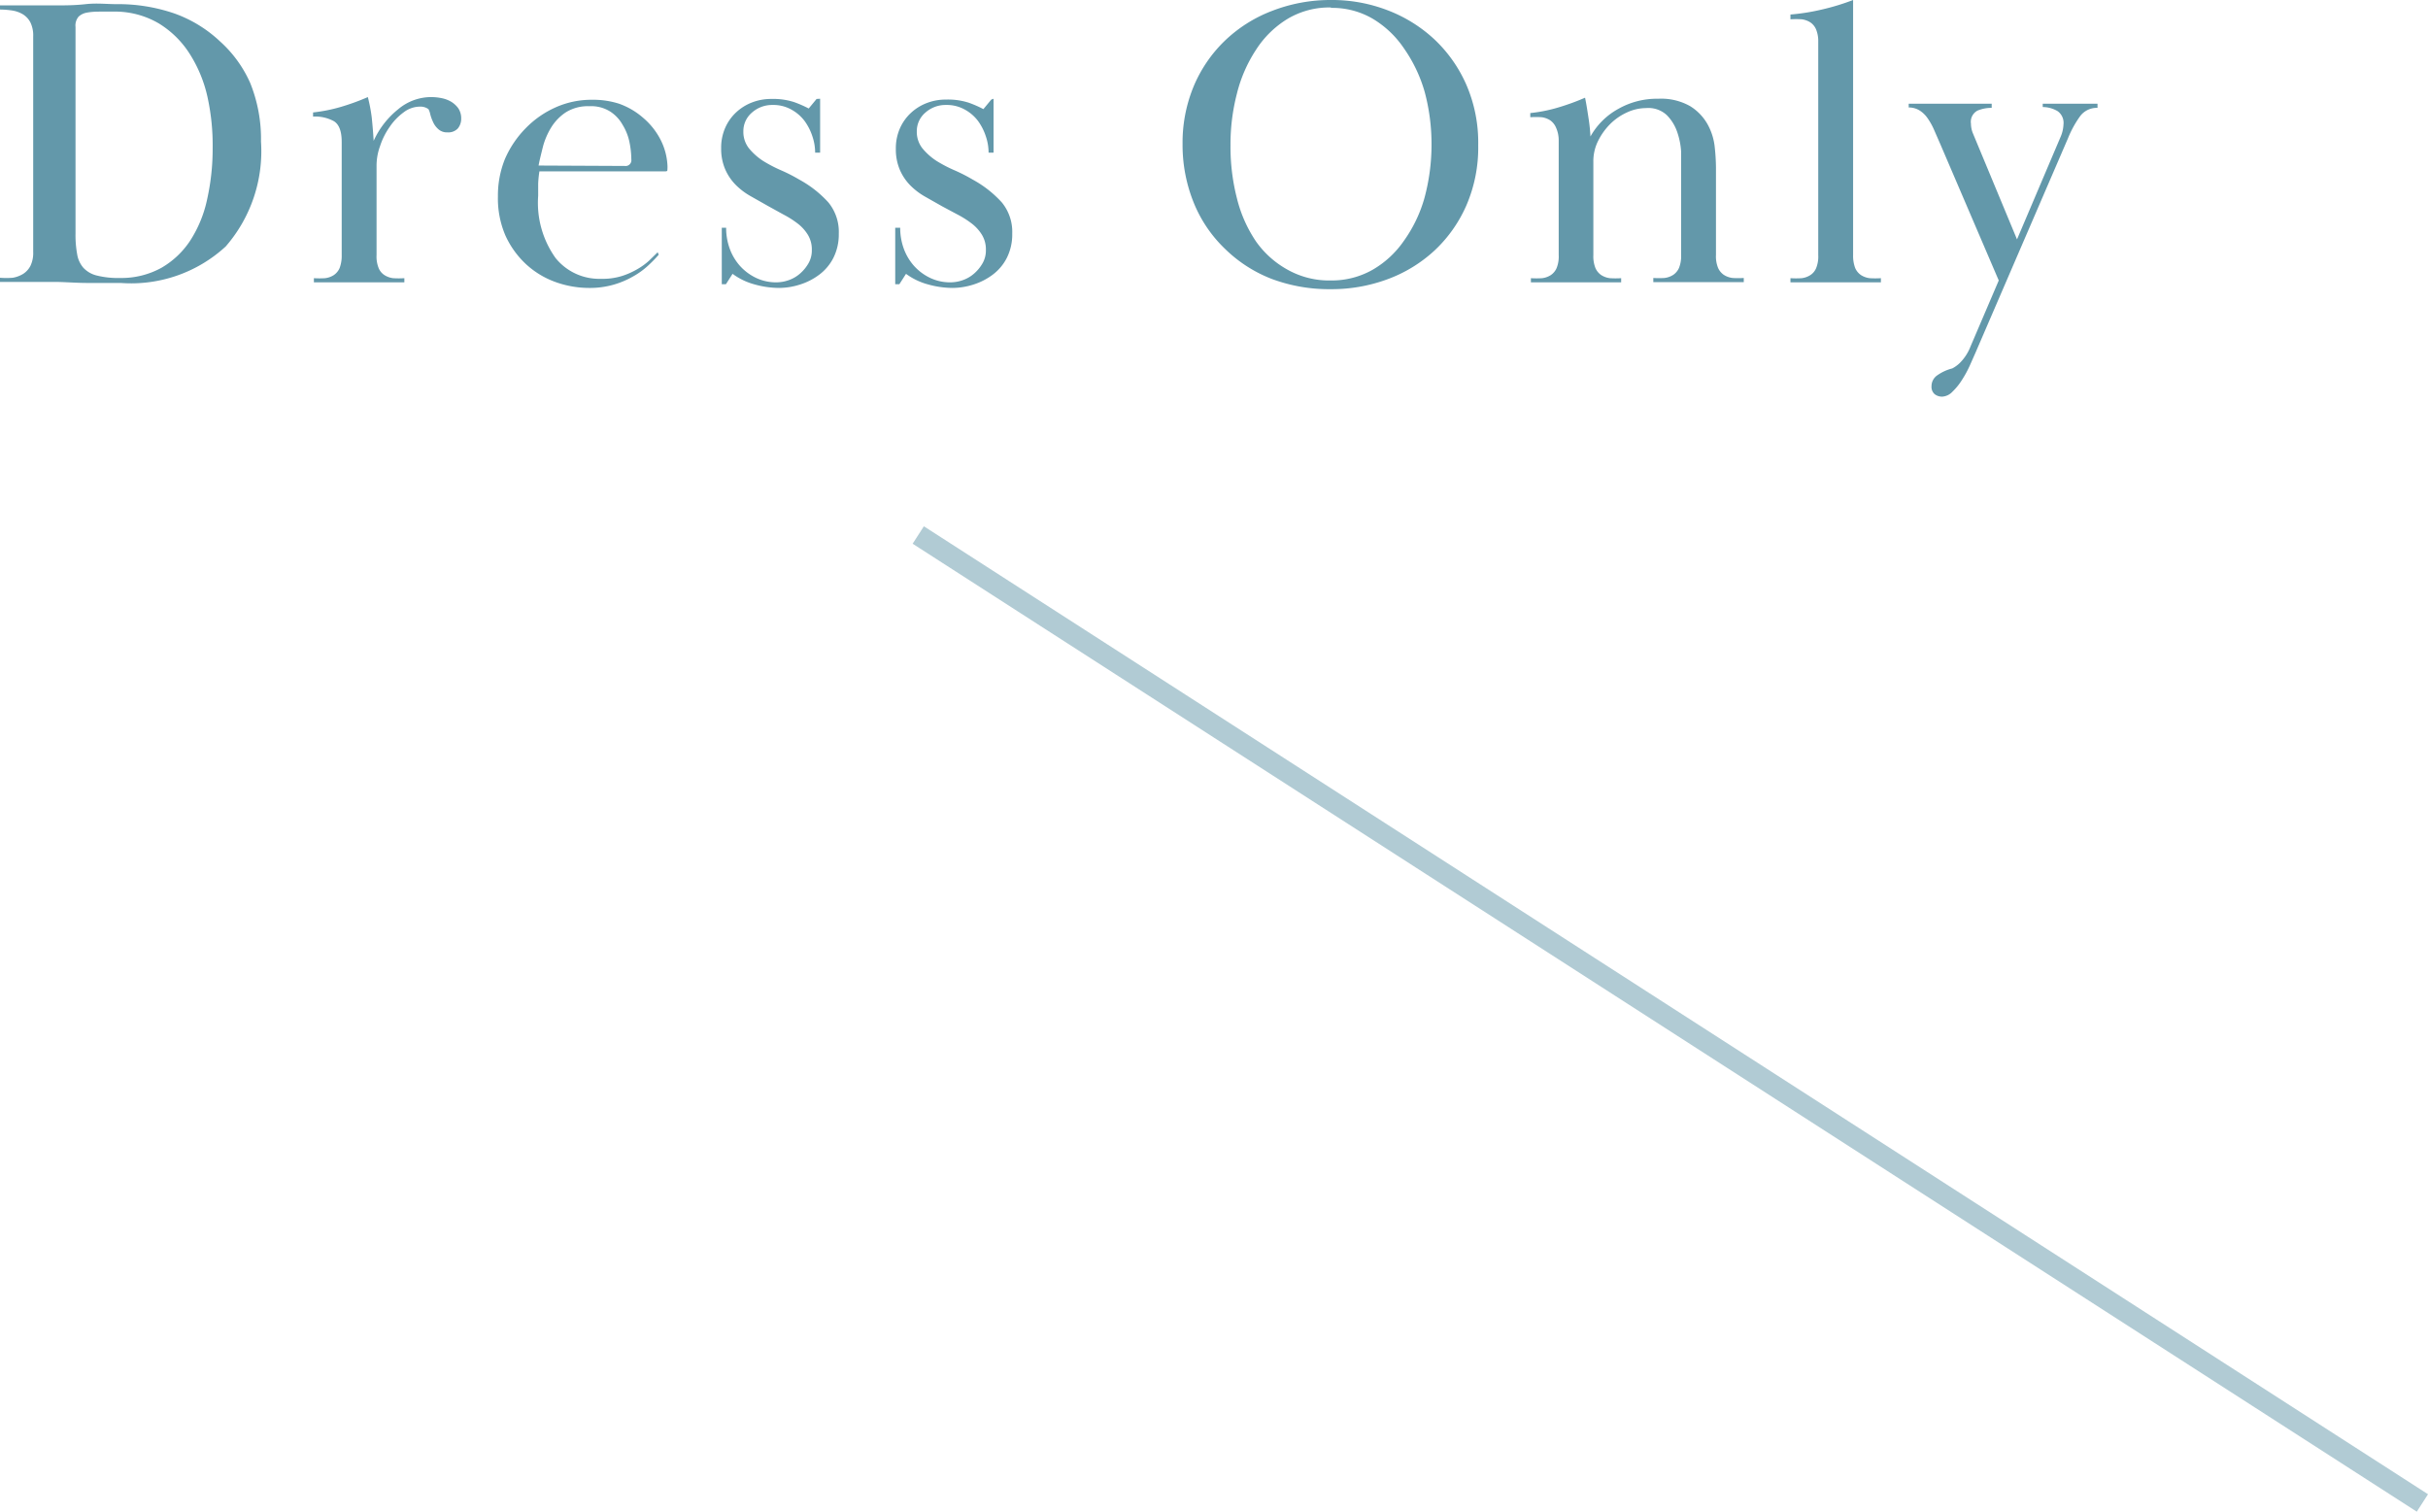 <svg xmlns="http://www.w3.org/2000/svg" viewBox="0 0 117.03 72.87"><defs><style>.cls-1{fill:#6398aa;}.cls-2{fill:none;stroke:#b1cbd4;stroke-miterlimit:10;}</style></defs><g id="レイヤー_2" data-name="レイヤー 2"><g id="txt"><path class="cls-1" d="M0,.26H1l.63,0,.49,0h.56c.43,0,.91,0,1.45-.06S5.14.2,5.62.2A8.33,8.33,0,0,1,8.41.65,6.29,6.29,0,0,1,10.61,2,5.9,5.9,0,0,1,12.06,4a7.2,7.2,0,0,1,.52,2.82,7,7,0,0,1-1.7,5.06,6.73,6.73,0,0,1-5.06,1.76c-.48,0-1,0-1.59,0s-1.11-.05-1.59-.05H2.08l-.48,0-.62,0H0v-.2a4,4,0,0,0,.61,0,1.42,1.42,0,0,0,.51-.19,1,1,0,0,0,.35-.39,1.43,1.43,0,0,0,.13-.67V1.76a1.43,1.43,0,0,0-.13-.67A1,1,0,0,0,1.12.7,1.42,1.42,0,0,0,.61.51,4,4,0,0,0,0,.46Zm3.64,11a5.14,5.14,0,0,0,.08,1,1.31,1.31,0,0,0,.3.65,1.3,1.3,0,0,0,.64.37,4.2,4.2,0,0,0,1.12.12,4,4,0,0,0,2-.49,4.14,4.14,0,0,0,1.4-1.33,5.92,5.92,0,0,0,.81-2,11.13,11.13,0,0,0,.26-2.44A10.81,10.81,0,0,0,10,4.67a6.47,6.47,0,0,0-.86-2.08A4.61,4.61,0,0,0,7.64,1.12,4.18,4.18,0,0,0,5.44.56H4.87c-.19,0-.42,0-.69.05A.79.79,0,0,0,3.79.8a.66.66,0,0,0-.15.5Z"/><path class="cls-1" d="M18.25,12.92a.73.73,0,0,0,.28.34,1,1,0,0,0,.42.15,4.39,4.39,0,0,0,.54,0v.2h-.78l-.52,0-.42,0h-.93l-.41,0-.52,0h-.78v-.2a4.39,4.39,0,0,0,.54,0,1,1,0,0,0,.42-.15.79.79,0,0,0,.28-.34,1.66,1.66,0,0,0,.1-.62V6.84c0-.52-.13-.85-.38-1a1.89,1.89,0,0,0-1-.22v-.2a7.69,7.69,0,0,0,1.35-.27,11.15,11.15,0,0,0,1.29-.47,7.65,7.65,0,0,1,.19,1q.06.59.09,1.11A4.13,4.13,0,0,1,19.2,5.26a2.47,2.47,0,0,1,1.63-.58,2.68,2.68,0,0,1,.45.05,1.5,1.5,0,0,1,.46.17,1.19,1.19,0,0,1,.35.32.87.87,0,0,1,.14.5.74.74,0,0,1-.16.47.62.62,0,0,1-.5.19.61.61,0,0,1-.45-.16,1,1,0,0,1-.26-.37,1.9,1.9,0,0,1-.13-.38.82.82,0,0,0-.08-.21.65.65,0,0,0-.4-.12,1.3,1.3,0,0,0-.8.28,2.8,2.8,0,0,0-.67.7,3.45,3.45,0,0,0-.46.92,2.76,2.76,0,0,0-.17.94V12.3A1.48,1.48,0,0,0,18.25,12.92Z"/><path class="cls-1" d="M31.75,12.28a6.61,6.61,0,0,1-.53.54,3.79,3.79,0,0,1-.73.52,4.21,4.21,0,0,1-.94.39,4.13,4.13,0,0,1-1.16.15,4.79,4.79,0,0,1-1.63-.29,4.18,4.18,0,0,1-1.4-.85,4.32,4.32,0,0,1-1-1.39A4.52,4.52,0,0,1,24,9.46a4.69,4.69,0,0,1,.34-1.8,4.87,4.87,0,0,1,1-1.48,4.64,4.64,0,0,1,1.43-1,4.24,4.24,0,0,1,1.78-.37A4.07,4.07,0,0,1,29.84,5,3.56,3.56,0,0,1,31,5.68a3.43,3.43,0,0,1,.81,1,3.06,3.06,0,0,1,.36,1.26,1.55,1.55,0,0,1,0,.22c0,.07,0,.1-.11.1H26a5.35,5.35,0,0,0-.06.59c0,.21,0,.41,0,.59a4.58,4.58,0,0,0,.84,3,2.7,2.7,0,0,0,2.18,1,3.14,3.14,0,0,0,1-.13,3.69,3.69,0,0,0,.75-.33,3.21,3.21,0,0,0,.57-.41l.42-.41ZM30.11,8a.28.28,0,0,0,.32-.32,4.28,4.28,0,0,0-.09-.83A2.59,2.59,0,0,0,30,6a1.8,1.8,0,0,0-.6-.63,1.72,1.72,0,0,0-1-.25,2,2,0,0,0-1.12.29,2.35,2.35,0,0,0-.71.73,3.49,3.49,0,0,0-.4.93c-.08.33-.16.63-.21.91Z"/><path class="cls-1" d="M39.53,4.76c0,.25,0,.46,0,.62s0,.33,0,.52,0,.41,0,.67,0,.52,0,.79h-.24a2.45,2.45,0,0,0-.13-.78,2.65,2.65,0,0,0-.38-.75,2,2,0,0,0-.64-.55,1.78,1.78,0,0,0-.91-.22,1.46,1.46,0,0,0-1,.38,1.17,1.17,0,0,0-.4.89,1.28,1.28,0,0,0,.27.82,3,3,0,0,0,.67.6,6.61,6.61,0,0,0,.88.46,8,8,0,0,1,.88.45,5.33,5.33,0,0,1,1.4,1.1,2.24,2.24,0,0,1,.5,1.5,2.52,2.52,0,0,1-.26,1.17,2.34,2.34,0,0,1-.68.81,3.09,3.09,0,0,1-.94.48,3.38,3.38,0,0,1-1,.16,4.43,4.43,0,0,1-1.18-.17,3.16,3.16,0,0,1-1.06-.51l-.32.5h-.2c0-.29,0-.54,0-.74s0-.41,0-.64,0-.44,0-.64,0-.43,0-.7H35a2.91,2.91,0,0,0,.17,1,2.57,2.57,0,0,0,.49.83,2.48,2.48,0,0,0,.77.58,2.23,2.23,0,0,0,1,.22,1.81,1.81,0,0,0,.6-.11,1.64,1.64,0,0,0,.54-.32,1.91,1.91,0,0,0,.4-.49,1.24,1.24,0,0,0,.16-.64,1.35,1.35,0,0,0-.19-.73,2,2,0,0,0-.5-.55,4.62,4.62,0,0,0-.68-.43L37,9.92l-.83-.47a3.27,3.27,0,0,1-.72-.55,2.46,2.46,0,0,1-.5-.75,2.49,2.49,0,0,1-.19-1,2.38,2.38,0,0,1,.2-1,2.25,2.25,0,0,1,.54-.75,2.35,2.35,0,0,1,.77-.47,2.53,2.53,0,0,1,.91-.16,3.25,3.25,0,0,1,1.09.15,5.37,5.37,0,0,1,.71.31l.38-.46Z"/><path class="cls-1" d="M47.89,4.76c0,.25,0,.46,0,.62s0,.33,0,.52,0,.41,0,.67,0,.52,0,.79h-.24a2.45,2.45,0,0,0-.13-.78,2.65,2.65,0,0,0-.38-.75,2,2,0,0,0-.64-.55,1.78,1.78,0,0,0-.91-.22,1.46,1.46,0,0,0-1,.38,1.17,1.17,0,0,0-.4.89,1.28,1.28,0,0,0,.27.82,3,3,0,0,0,.67.6,6.61,6.61,0,0,0,.88.46,8,8,0,0,1,.88.45,5.33,5.33,0,0,1,1.4,1.1,2.24,2.24,0,0,1,.5,1.5,2.52,2.52,0,0,1-.26,1.17,2.34,2.34,0,0,1-.68.81,3.09,3.09,0,0,1-.94.48,3.38,3.38,0,0,1-1,.16,4.43,4.43,0,0,1-1.18-.17,3.16,3.16,0,0,1-1.06-.51l-.32.5h-.2c0-.29,0-.54,0-.74s0-.41,0-.64,0-.44,0-.64,0-.43,0-.7h.24a2.91,2.91,0,0,0,.17,1,2.57,2.57,0,0,0,.49.83,2.48,2.48,0,0,0,.77.58,2.23,2.23,0,0,0,1,.22,1.81,1.81,0,0,0,.6-.11,1.64,1.64,0,0,0,.54-.32,1.91,1.91,0,0,0,.4-.49,1.24,1.24,0,0,0,.16-.64,1.35,1.35,0,0,0-.19-.73,2,2,0,0,0-.5-.55,4.62,4.62,0,0,0-.68-.43l-.73-.39-.83-.47a3.27,3.27,0,0,1-.72-.55,2.46,2.46,0,0,1-.5-.75,2.49,2.49,0,0,1-.19-1,2.38,2.38,0,0,1,.2-1,2.25,2.25,0,0,1,.54-.75,2.35,2.35,0,0,1,.77-.47,2.53,2.53,0,0,1,.91-.16,3.25,3.25,0,0,1,1.09.15,5.37,5.37,0,0,1,.71.31l.38-.46Z"/><path class="cls-1" d="M64.15,0a7.46,7.46,0,0,1,2.72.49,6.93,6.93,0,0,1,2.26,1.4,6.69,6.69,0,0,1,1.55,2.2A7,7,0,0,1,71.25,7a7,7,0,0,1-.57,2.9,6.58,6.58,0,0,1-1.54,2.18,6.77,6.77,0,0,1-2.26,1.38,7.76,7.76,0,0,1-2.73.48,7.92,7.92,0,0,1-2.84-.49A6.63,6.63,0,0,1,59.05,12a6.42,6.42,0,0,1-1.5-2.2A7.41,7.41,0,0,1,57,6.94a7.08,7.08,0,0,1,.54-2.79A6.59,6.59,0,0,1,59,2,6.75,6.75,0,0,1,61.3.53,7.76,7.76,0,0,1,64.15,0Zm0,.36a3.93,3.93,0,0,0-2.09.55A4.74,4.74,0,0,0,60.54,2.4a6.85,6.85,0,0,0-.92,2.11A9.74,9.74,0,0,0,59.31,7a10,10,0,0,0,.31,2.56,6.48,6.48,0,0,0,.92,2.08A4.55,4.55,0,0,0,62.06,13a4.1,4.1,0,0,0,2.09.52,4,4,0,0,0,2-.51,4.65,4.65,0,0,0,1.51-1.39,6.64,6.64,0,0,0,1-2.08A9.83,9.83,0,0,0,69,7a9.73,9.73,0,0,0-.33-2.57,7,7,0,0,0-1-2.1A4.75,4.75,0,0,0,66.16.9,3.86,3.86,0,0,0,64.15.38Z"/><path class="cls-1" d="M75,6.15a.82.82,0,0,0-.28-.35,1,1,0,0,0-.42-.15,4.39,4.39,0,0,0-.54,0v-.2a7.34,7.34,0,0,0,1.35-.27,11.15,11.15,0,0,0,1.29-.47c.07.33.12.68.17,1s.08.64.09.87A3.42,3.42,0,0,1,78,5.25a3.77,3.77,0,0,1,1.93-.49,2.83,2.83,0,0,1,1.54.36,2.43,2.43,0,0,1,.84.88,2.88,2.88,0,0,1,.34,1.09,9.82,9.82,0,0,1,.06,1v4.2a1.48,1.48,0,0,0,.1.62.79.79,0,0,0,.28.34,1,1,0,0,0,.42.15,4.39,4.39,0,0,0,.54,0v.2h-.78l-.52,0-.42,0H81.4l-.41,0-.52,0h-.78v-.2a4.39,4.39,0,0,0,.54,0,1,1,0,0,0,.42-.15.79.79,0,0,0,.28-.34,1.51,1.51,0,0,0,.1-.62V8c0-.16,0-.4,0-.7a3.57,3.57,0,0,0-.19-.94,2.12,2.12,0,0,0-.5-.81,1.3,1.3,0,0,0-1-.34,2.2,2.2,0,0,0-.92.21,2.75,2.75,0,0,0-.82.57,3.13,3.13,0,0,0-.58.82,2.19,2.19,0,0,0-.22,1V12.3a1.51,1.51,0,0,0,.1.62.79.79,0,0,0,.28.34,1,1,0,0,0,.42.15,4.39,4.39,0,0,0,.54,0v.2h-.78l-.52,0-.42,0H75.5l-.41,0-.52,0h-.78v-.2a4.39,4.39,0,0,0,.54,0,1,1,0,0,0,.42-.15.79.79,0,0,0,.28-.34,1.48,1.48,0,0,0,.1-.62V6.76A1.49,1.49,0,0,0,75,6.15Z"/><path class="cls-1" d="M87.54,1.43a.76.76,0,0,0-.28-.35,1,1,0,0,0-.42-.15,4.39,4.39,0,0,0-.54,0V.7A10.08,10.08,0,0,0,87.81.46,11,11,0,0,0,89.32,0V12.3a1.66,1.66,0,0,0,.1.62.79.79,0,0,0,.28.34,1,1,0,0,0,.42.15,4.39,4.39,0,0,0,.54,0v.2h-.78l-.52,0-.42,0H88l-.41,0-.52,0H86.3v-.2a4.39,4.39,0,0,0,.54,0,1,1,0,0,0,.42-.15.73.73,0,0,0,.28-.34,1.48,1.48,0,0,0,.1-.62V2A1.49,1.49,0,0,0,87.54,1.43Z"/><path class="cls-1" d="M96.34,13.52,93.52,6.94l-.31-.71a3.19,3.19,0,0,0-.32-.56,1.33,1.33,0,0,0-.39-.36A1,1,0,0,0,92,5.18V5h.71l.47,0,.38,0h.87l.4,0,.48,0H96v.2a1.72,1.72,0,0,0-.68.13.61.61,0,0,0-.32.63,1.25,1.25,0,0,0,.1.48l2.12,5.1L99.32,6.6A1.66,1.66,0,0,0,99.46,6a.69.69,0,0,0-.28-.64,1.42,1.42,0,0,0-.72-.2V5h.48l.32,0,.27,0h.57l.25,0,.3,0h.45v.2a1,1,0,0,0-.83.39,5,5,0,0,0-.59,1.07L95.22,17l-.27.61a5.21,5.21,0,0,1-.38.7,2.94,2.94,0,0,1-.46.57.73.73,0,0,1-.49.24.57.57,0,0,1-.37-.12.46.46,0,0,1-.15-.38.63.63,0,0,1,.28-.53,2.18,2.18,0,0,1,.72-.33,1.59,1.59,0,0,0,.36-.26,2.29,2.29,0,0,0,.52-.8Z"/><line class="cls-2" x1="44.26" y1="25.79" x2="116.76" y2="72.45"/></g></g></svg>